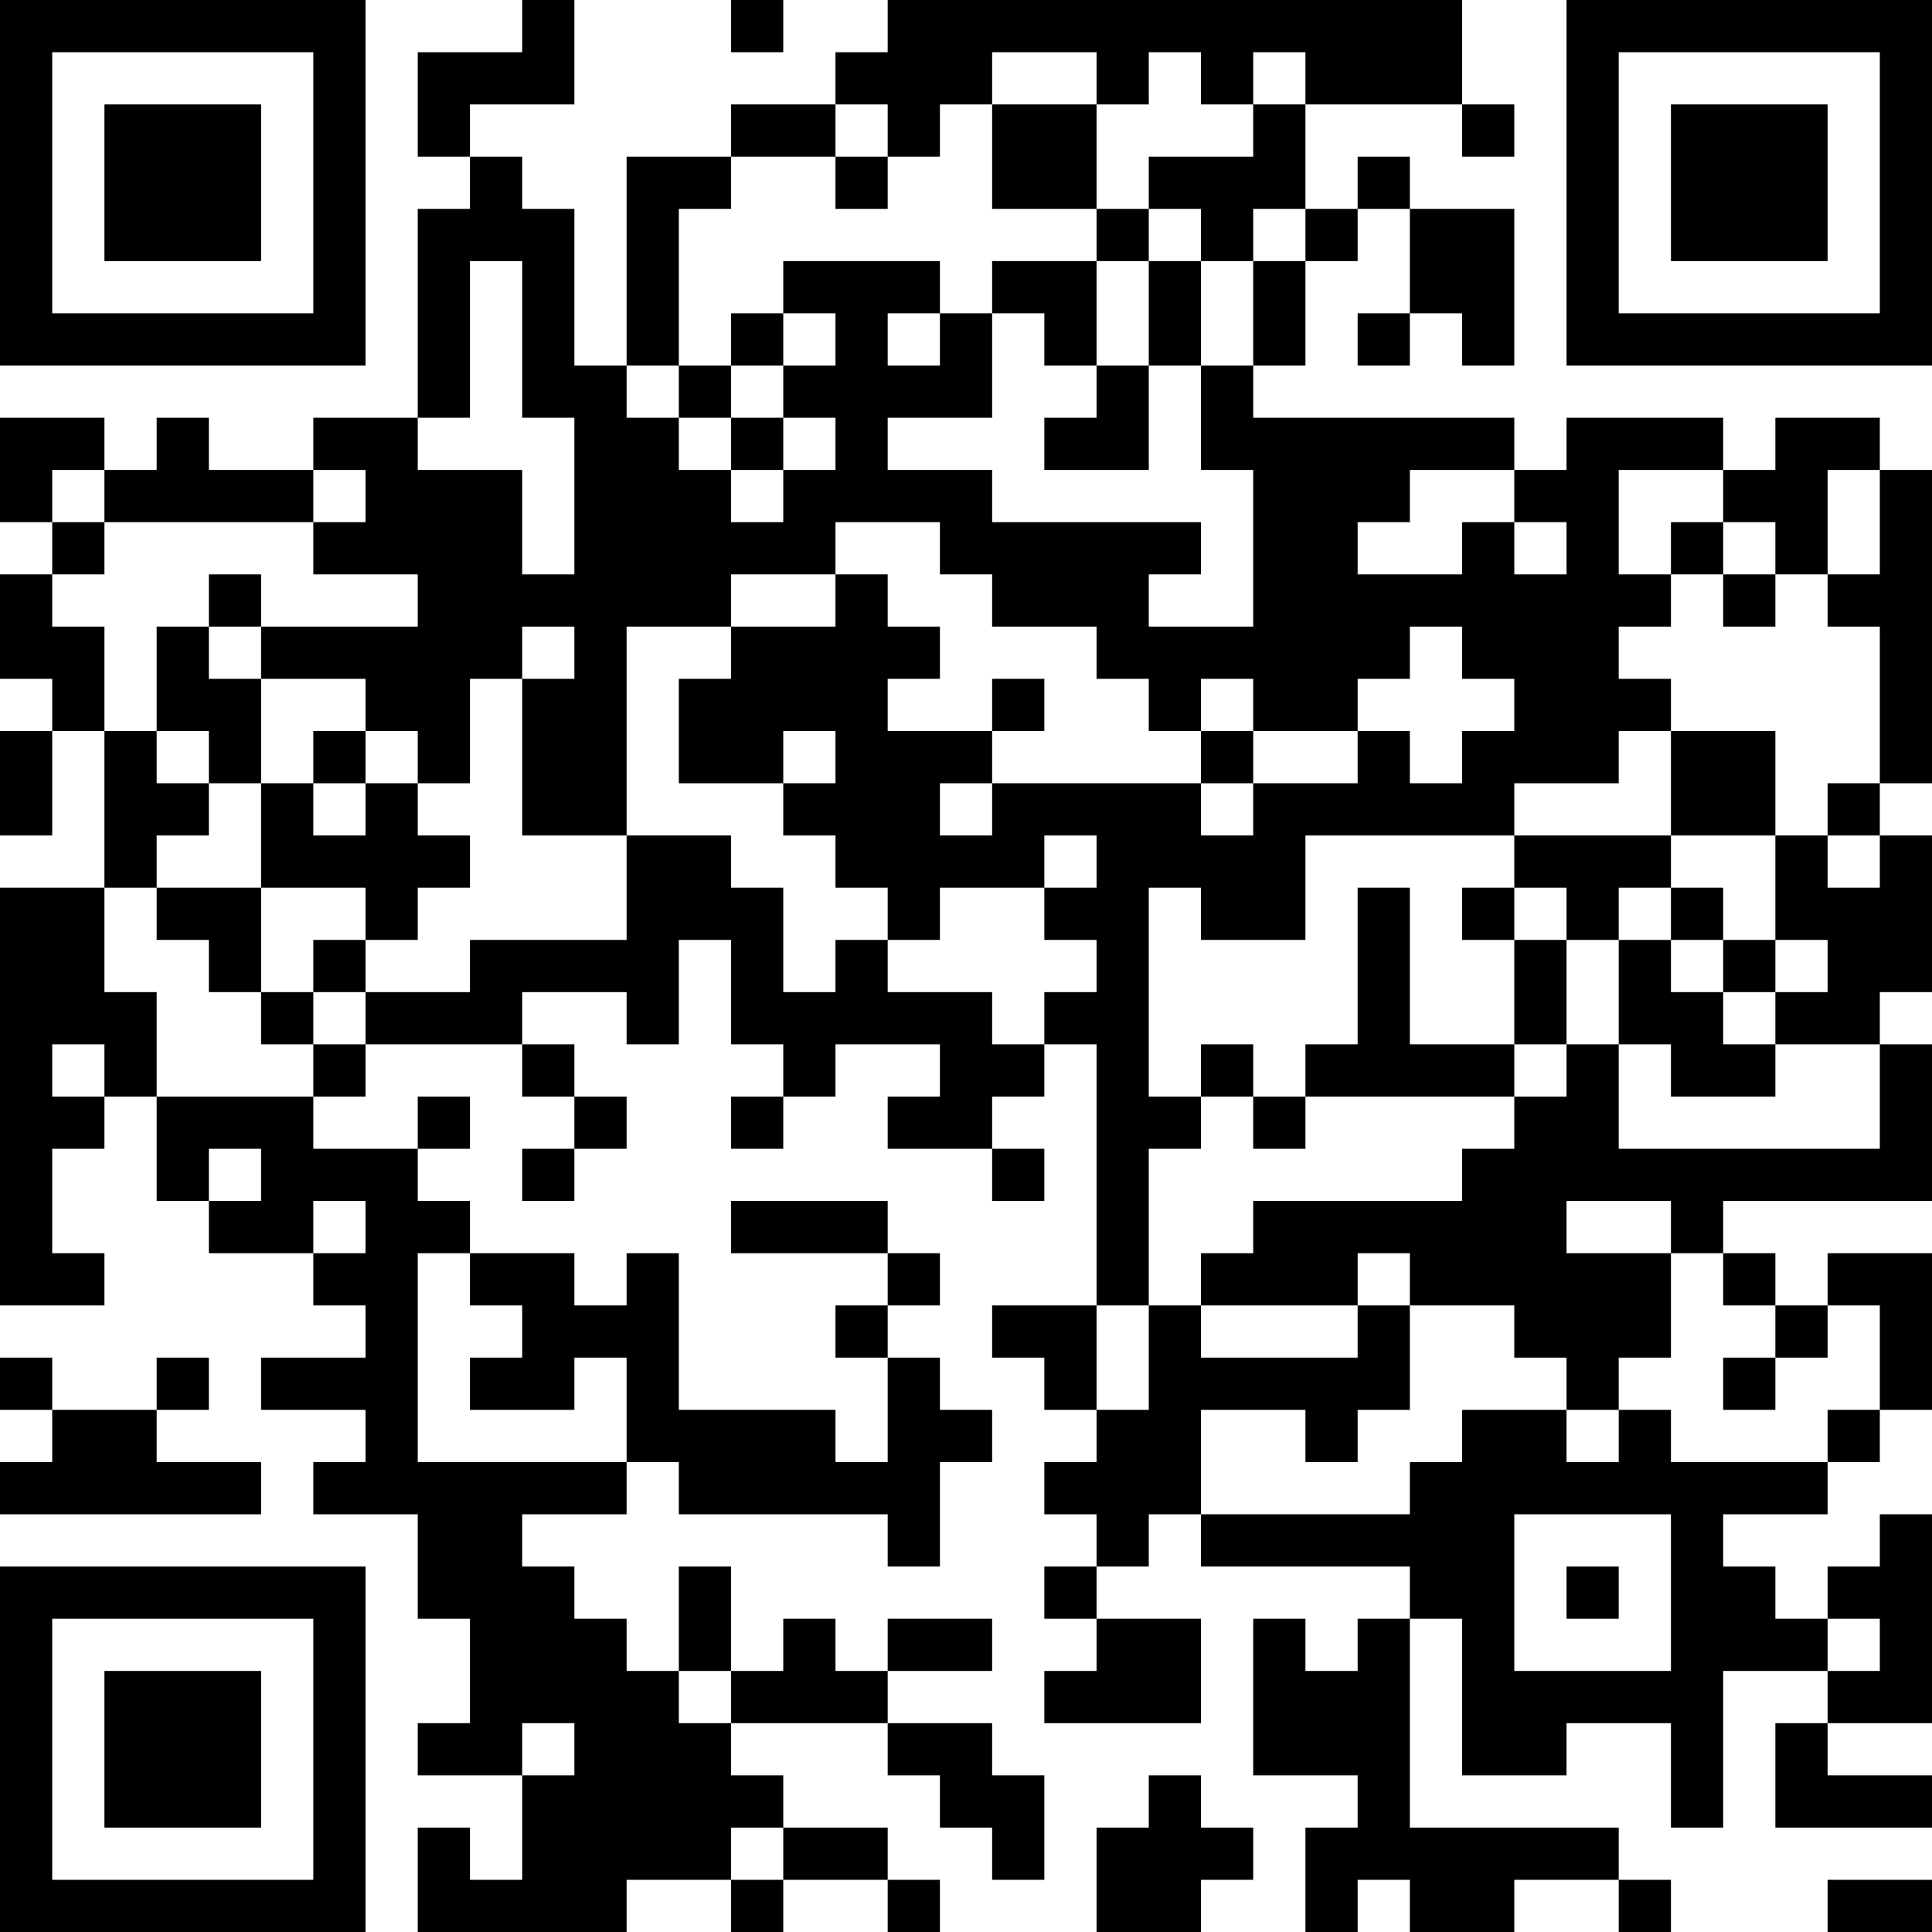 <?xml version="1.0" encoding="UTF-8"?>
<svg xmlns="http://www.w3.org/2000/svg" version="1.1" width="400" height="400" viewBox="0 0 400 400"><rect x="0" y="0" width="400" height="400" fill="#ffffff"/><g transform="scale(10.811)"><g transform="translate(0,0)"><path fill-rule="evenodd" d="M10 0L10 1L8 1L8 3L9 3L9 4L8 4L8 8L6 8L6 9L4 9L4 8L3 8L3 9L2 9L2 8L0 8L0 10L1 10L1 11L0 11L0 13L1 13L1 14L0 14L0 16L1 16L1 14L2 14L2 17L0 17L0 25L2 25L2 24L1 24L1 22L2 22L2 21L3 21L3 23L4 23L4 24L6 24L6 25L7 25L7 26L5 26L5 27L7 27L7 28L6 28L6 29L8 29L8 31L9 31L9 33L8 33L8 34L10 34L10 36L9 36L9 35L8 35L8 37L12 37L12 36L14 36L14 37L15 37L15 36L17 36L17 37L18 37L18 36L17 36L17 35L15 35L15 34L14 34L14 33L17 33L17 34L18 34L18 35L19 35L19 36L20 36L20 34L19 34L19 33L17 33L17 32L19 32L19 31L17 31L17 32L16 32L16 31L15 31L15 32L14 32L14 30L13 30L13 32L12 32L12 31L11 31L11 30L10 30L10 29L12 29L12 28L13 28L13 29L17 29L17 30L18 30L18 28L19 28L19 27L18 27L18 26L17 26L17 25L18 25L18 24L17 24L17 23L14 23L14 24L17 24L17 25L16 25L16 26L17 26L17 28L16 28L16 27L13 27L13 24L12 24L12 25L11 25L11 24L9 24L9 23L8 23L8 22L9 22L9 21L8 21L8 22L6 22L6 21L7 21L7 20L10 20L10 21L11 21L11 22L10 22L10 23L11 23L11 22L12 22L12 21L11 21L11 20L10 20L10 19L12 19L12 20L13 20L13 18L14 18L14 20L15 20L15 21L14 21L14 22L15 22L15 21L16 21L16 20L18 20L18 21L17 21L17 22L19 22L19 23L20 23L20 22L19 22L19 21L20 21L20 20L21 20L21 25L19 25L19 26L20 26L20 27L21 27L21 28L20 28L20 29L21 29L21 30L20 30L20 31L21 31L21 32L20 32L20 33L23 33L23 31L21 31L21 30L22 30L22 29L23 29L23 30L27 30L27 31L26 31L26 32L25 32L25 31L24 31L24 34L26 34L26 35L25 35L25 37L26 37L26 36L27 36L27 37L29 37L29 36L31 36L31 37L32 37L32 36L31 36L31 35L27 35L27 31L28 31L28 34L30 34L30 33L32 33L32 35L33 35L33 32L35 32L35 33L34 33L34 35L37 35L37 34L35 34L35 33L37 33L37 29L36 29L36 30L35 30L35 31L34 31L34 30L33 30L33 29L35 29L35 28L36 28L36 27L37 27L37 24L35 24L35 25L34 25L34 24L33 24L33 23L37 23L37 20L36 20L36 19L37 19L37 16L36 16L36 15L37 15L37 9L36 9L36 8L34 8L34 9L33 9L33 8L30 8L30 9L29 9L29 8L24 8L24 7L25 7L25 5L26 5L26 4L27 4L27 6L26 6L26 7L27 7L27 6L28 6L28 7L29 7L29 4L27 4L27 3L26 3L26 4L25 4L25 2L28 2L28 3L29 3L29 2L28 2L28 0L17 0L17 1L16 1L16 2L14 2L14 3L12 3L12 7L11 7L11 4L10 4L10 3L9 3L9 2L11 2L11 0ZM14 0L14 1L15 1L15 0ZM19 1L19 2L18 2L18 3L17 3L17 2L16 2L16 3L14 3L14 4L13 4L13 7L12 7L12 8L13 8L13 9L14 9L14 10L15 10L15 9L16 9L16 8L15 8L15 7L16 7L16 6L15 6L15 5L18 5L18 6L17 6L17 7L18 7L18 6L19 6L19 8L17 8L17 9L19 9L19 10L23 10L23 11L22 11L22 12L24 12L24 9L23 9L23 7L24 7L24 5L25 5L25 4L24 4L24 5L23 5L23 4L22 4L22 3L24 3L24 2L25 2L25 1L24 1L24 2L23 2L23 1L22 1L22 2L21 2L21 1ZM19 2L19 4L21 4L21 5L19 5L19 6L20 6L20 7L21 7L21 8L20 8L20 9L22 9L22 7L23 7L23 5L22 5L22 4L21 4L21 2ZM16 3L16 4L17 4L17 3ZM9 5L9 8L8 8L8 9L10 9L10 11L11 11L11 8L10 8L10 5ZM21 5L21 7L22 7L22 5ZM14 6L14 7L13 7L13 8L14 8L14 9L15 9L15 8L14 8L14 7L15 7L15 6ZM1 9L1 10L2 10L2 11L1 11L1 12L2 12L2 14L3 14L3 15L4 15L4 16L3 16L3 17L2 17L2 19L3 19L3 21L6 21L6 20L7 20L7 19L9 19L9 18L12 18L12 16L14 16L14 17L15 17L15 19L16 19L16 18L17 18L17 19L19 19L19 20L20 20L20 19L21 19L21 18L20 18L20 17L21 17L21 16L20 16L20 17L18 17L18 18L17 18L17 17L16 17L16 16L15 16L15 15L16 15L16 14L15 14L15 15L13 15L13 13L14 13L14 12L16 12L16 11L17 11L17 12L18 12L18 13L17 13L17 14L19 14L19 15L18 15L18 16L19 16L19 15L23 15L23 16L24 16L24 15L26 15L26 14L27 14L27 15L28 15L28 14L29 14L29 13L28 13L28 12L27 12L27 13L26 13L26 14L24 14L24 13L23 13L23 14L22 14L22 13L21 13L21 12L19 12L19 11L18 11L18 10L16 10L16 11L14 11L14 12L12 12L12 16L10 16L10 13L11 13L11 12L10 12L10 13L9 13L9 15L8 15L8 14L7 14L7 13L5 13L5 12L8 12L8 11L6 11L6 10L7 10L7 9L6 9L6 10L2 10L2 9ZM27 9L27 10L26 10L26 11L28 11L28 10L29 10L29 11L30 11L30 10L29 10L29 9ZM31 9L31 11L32 11L32 12L31 12L31 13L32 13L32 14L31 14L31 15L29 15L29 16L25 16L25 18L23 18L23 17L22 17L22 21L23 21L23 22L22 22L22 25L21 25L21 27L22 27L22 25L23 25L23 26L26 26L26 25L27 25L27 27L26 27L26 28L25 28L25 27L23 27L23 29L27 29L27 28L28 28L28 27L30 27L30 28L31 28L31 27L32 27L32 28L35 28L35 27L36 27L36 25L35 25L35 26L34 26L34 25L33 25L33 24L32 24L32 23L30 23L30 24L32 24L32 26L31 26L31 27L30 27L30 26L29 26L29 25L27 25L27 24L26 24L26 25L23 25L23 24L24 24L24 23L28 23L28 22L29 22L29 21L30 21L30 20L31 20L31 22L36 22L36 20L34 20L34 19L35 19L35 18L34 18L34 16L35 16L35 17L36 17L36 16L35 16L35 15L36 15L36 12L35 12L35 11L36 11L36 9L35 9L35 11L34 11L34 10L33 10L33 9ZM32 10L32 11L33 11L33 12L34 12L34 11L33 11L33 10ZM4 11L4 12L3 12L3 14L4 14L4 15L5 15L5 17L3 17L3 18L4 18L4 19L5 19L5 20L6 20L6 19L7 19L7 18L8 18L8 17L9 17L9 16L8 16L8 15L7 15L7 14L6 14L6 15L5 15L5 13L4 13L4 12L5 12L5 11ZM19 13L19 14L20 14L20 13ZM23 14L23 15L24 15L24 14ZM32 14L32 16L29 16L29 17L28 17L28 18L29 18L29 20L27 20L27 17L26 17L26 20L25 20L25 21L24 21L24 20L23 20L23 21L24 21L24 22L25 22L25 21L29 21L29 20L30 20L30 18L31 18L31 20L32 20L32 21L34 21L34 20L33 20L33 19L34 19L34 18L33 18L33 17L32 17L32 16L34 16L34 14ZM6 15L6 16L7 16L7 15ZM5 17L5 19L6 19L6 18L7 18L7 17ZM29 17L29 18L30 18L30 17ZM31 17L31 18L32 18L32 19L33 19L33 18L32 18L32 17ZM1 20L1 21L2 21L2 20ZM4 22L4 23L5 23L5 22ZM6 23L6 24L7 24L7 23ZM8 24L8 28L12 28L12 26L11 26L11 27L9 27L9 26L10 26L10 25L9 25L9 24ZM0 26L0 27L1 27L1 28L0 28L0 29L5 29L5 28L3 28L3 27L4 27L4 26L3 26L3 27L1 27L1 26ZM33 26L33 27L34 27L34 26ZM29 29L29 32L32 32L32 29ZM30 30L30 31L31 31L31 30ZM35 31L35 32L36 32L36 31ZM13 32L13 33L14 33L14 32ZM10 33L10 34L11 34L11 33ZM22 34L22 35L21 35L21 37L23 37L23 36L24 36L24 35L23 35L23 34ZM14 35L14 36L15 36L15 35ZM35 36L35 37L37 37L37 36ZM0 0L0 7L7 7L7 0ZM1 1L1 6L6 6L6 1ZM2 2L2 5L5 5L5 2ZM30 0L30 7L37 7L37 0ZM31 1L31 6L36 6L36 1ZM32 2L32 5L35 5L35 2ZM0 30L0 37L7 37L7 30ZM1 31L1 36L6 36L6 31ZM2 32L2 35L5 35L5 32Z" fill="#000000"/></g></g></svg>
